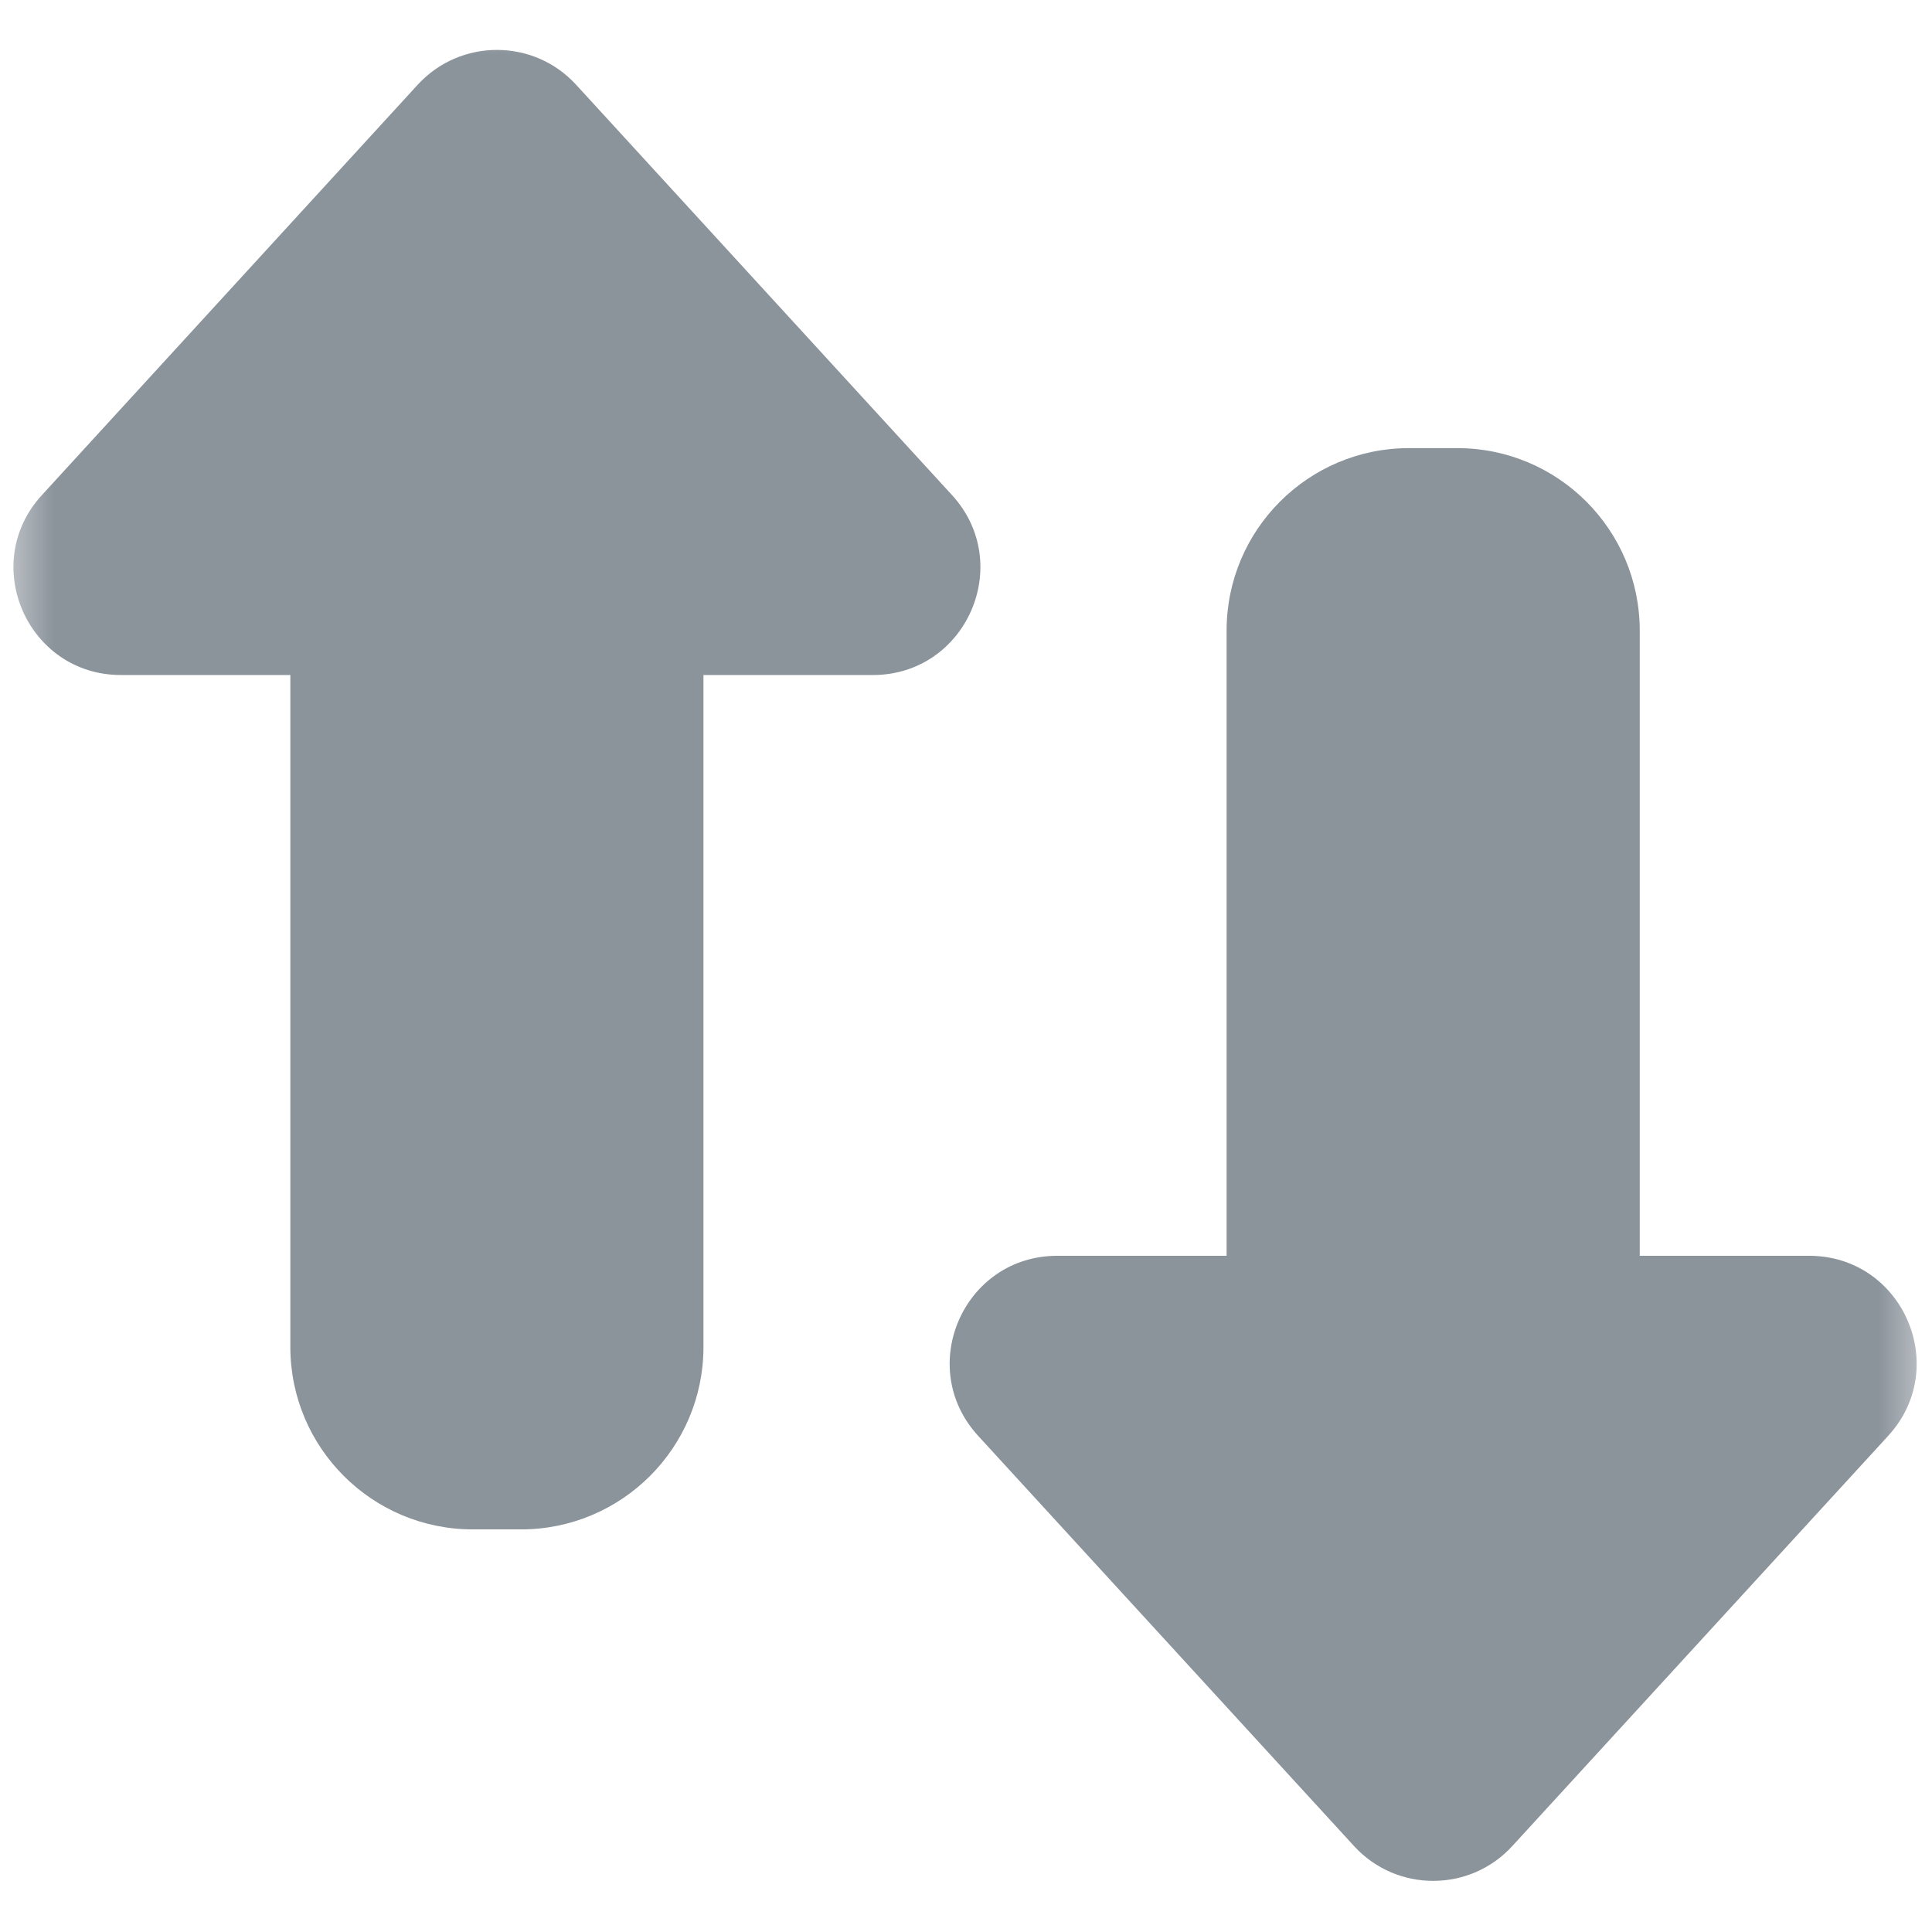<svg width="18" height="18" viewBox="0 0 18 18" fill="none" xmlns="http://www.w3.org/2000/svg">
<mask id="mask0" mask-type="alpha" maskUnits="userSpaceOnUse" x="0" y="0" width="18" height="18">
<rect width="18" height="18" fill="white"/>
</mask>
<g mask="url(#mask0)">
<path fill-rule="evenodd" clip-rule="evenodd" d="M0.39 4.613C-0.198 5.255 0.257 6.289 1.127 6.289H2.705V12.549C2.705 13.488 3.466 14.249 4.405 14.249H4.854C5.793 14.249 6.554 13.488 6.554 12.549V6.289H8.132C9.002 6.289 9.457 5.255 8.87 4.613L5.367 0.789C4.971 0.357 4.289 0.357 3.892 0.789L0.39 4.613ZM17.593 13.376C18.18 12.734 17.725 11.7 16.855 11.7H15.277V5.875C15.277 4.936 14.516 4.175 13.577 4.175H13.128C12.189 4.175 11.428 4.936 11.428 5.875V11.7H9.85C8.98 11.7 8.525 12.734 9.112 13.376L12.615 17.199C13.011 17.632 13.694 17.632 14.09 17.199L17.593 13.376Z" fill="#8B939B"/>
</g>
</svg>
